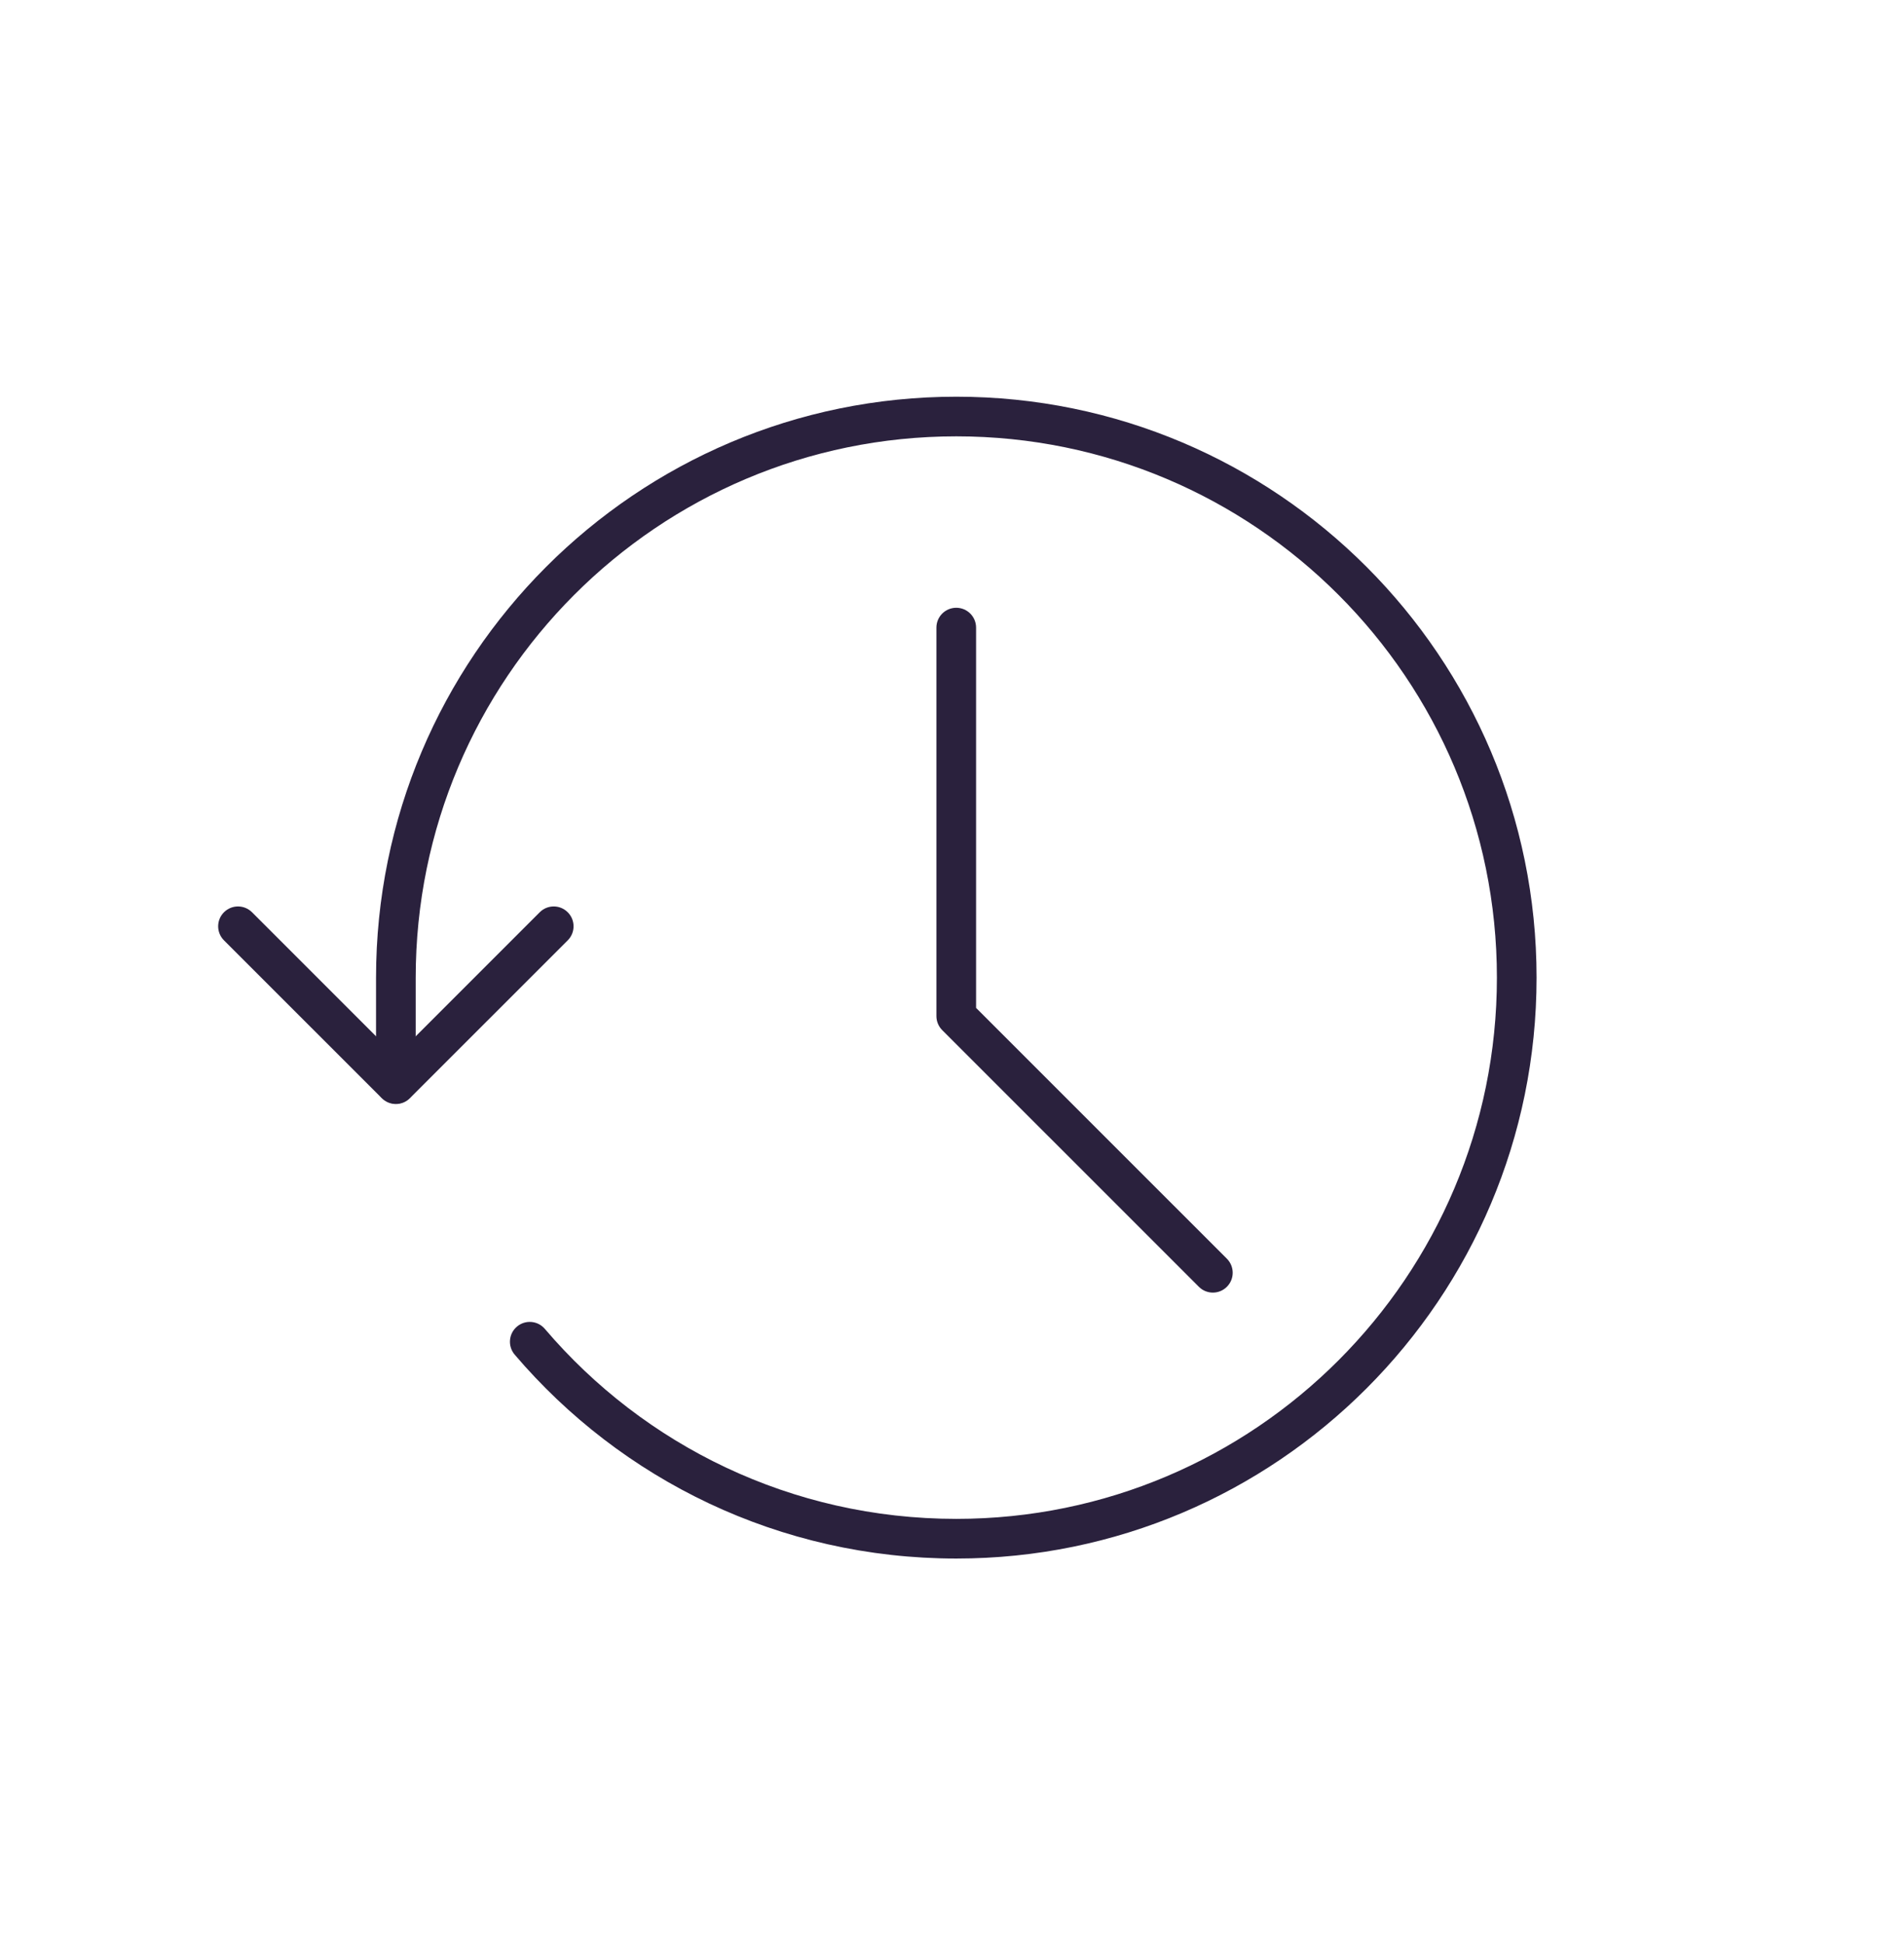 <svg width="48" height="49" viewBox="0 0 48 49" fill="none" xmlns="http://www.w3.org/2000/svg">
<path fill-rule="evenodd" clip-rule="evenodd" d="M9.48 24.645C9.48 16.561 16.032 9.999 24.109 9.999C32.185 9.999 38.737 16.556 38.737 24.641C38.737 32.726 32.185 39.283 24.109 39.283C19.648 39.283 15.658 37.292 12.975 34.143C12.796 33.933 12.821 33.617 13.031 33.438C13.241 33.259 13.557 33.284 13.736 33.495C16.237 36.43 19.953 38.283 24.109 38.283C31.632 38.283 37.737 32.174 37.737 24.641C37.737 17.107 31.632 10.998 24.109 10.998C16.585 10.998 10.48 17.111 10.48 24.645V27.317C10.48 27.593 10.257 27.817 9.98 27.817C9.704 27.817 9.48 27.593 9.48 27.317V24.645Z" fill="#2A213D"/>
<path fill-rule="evenodd" clip-rule="evenodd" d="M5.646 22.994C5.842 22.798 6.158 22.798 6.354 22.994L9.98 26.62L13.606 22.994C13.801 22.798 14.118 22.798 14.313 22.994C14.508 23.189 14.508 23.506 14.313 23.701L10.333 27.68C10.239 27.774 10.112 27.827 9.98 27.827C9.847 27.827 9.72 27.774 9.626 27.68L5.646 23.701C5.451 23.506 5.451 23.189 5.646 22.994Z" fill="#2A213D"/>
<path fill-rule="evenodd" clip-rule="evenodd" d="M24.107 15.319C24.384 15.319 24.607 15.543 24.607 15.819V25.404L30.93 31.726C31.125 31.922 31.125 32.238 30.93 32.433C30.735 32.629 30.418 32.629 30.223 32.433L23.754 25.965C23.66 25.871 23.607 25.744 23.607 25.611V15.819C23.607 15.543 23.831 15.319 24.107 15.319Z" fill="#2A213D"/>
</svg>
